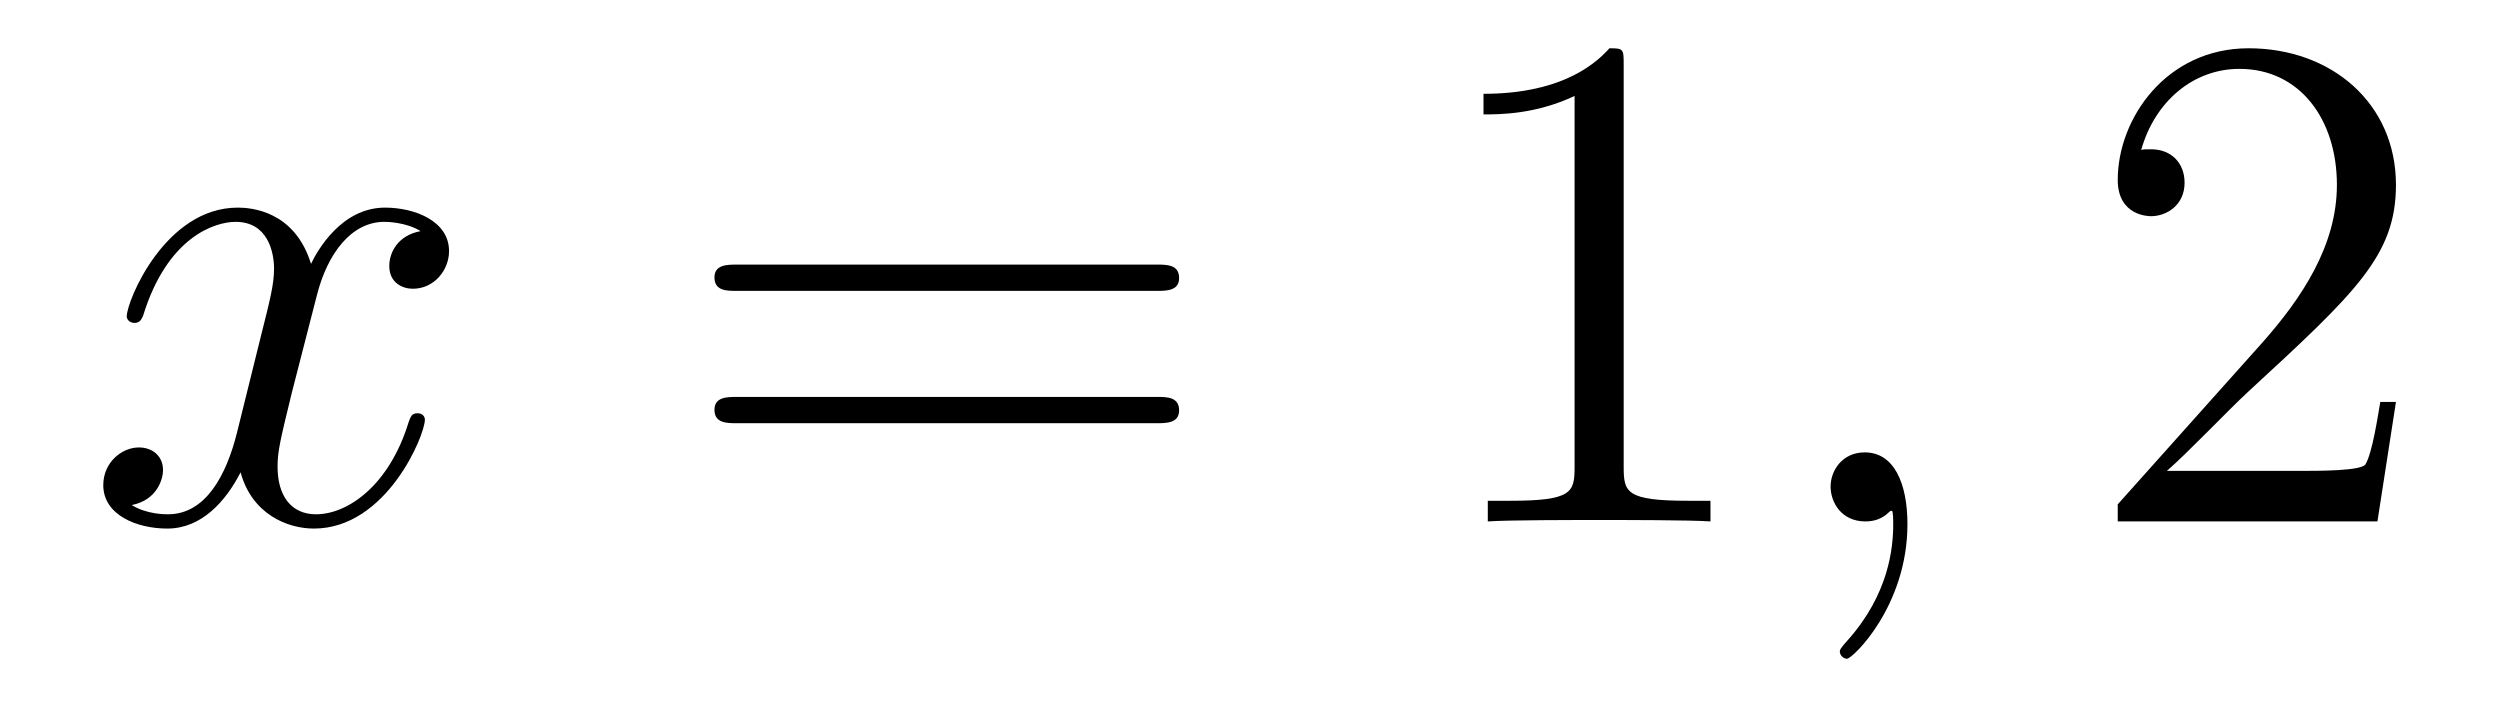 <?xml version='1.0' encoding='UTF-8'?>
<!-- This file was generated by dvisvgm 2.8.1 -->
<svg version='1.1' xmlns='http://www.w3.org/2000/svg' xmlns:xlink='http://www.w3.org/1999/xlink' width='42pt' height='12pt' viewBox='0 -12 42 12'>
<g id='page1'>
<g transform='matrix(1 0 0 -1 -127 651)'>
<path d='M134.066 659.117C133.684 659.046 133.54 658.759 133.54 658.532C133.54 658.245 133.767 658.149 133.935 658.149C134.293 658.149 134.544 658.46 134.544 658.782C134.544 659.285 133.971 659.512 133.468 659.512C132.739 659.512 132.333 658.794 132.225 658.567C131.95 659.464 131.209 659.512 130.994 659.512C129.775 659.512 129.129 657.946 129.129 657.683C129.129 657.635 129.177 657.575 129.261 657.575C129.356 657.575 129.38 657.647 129.404 657.695C129.811 659.022 130.612 659.273 130.958 659.273C131.496 659.273 131.604 658.771 131.604 658.484C131.604 658.221 131.532 657.946 131.388 657.372L130.982 655.734C130.803 655.017 130.456 654.36 129.822 654.36C129.763 654.36 129.464 654.36 129.213 654.515C129.643 654.599 129.739 654.957 129.739 655.101C129.739 655.34 129.56 655.483 129.333 655.483C129.046 655.483 128.735 655.232 128.735 654.85C128.735 654.348 129.297 654.12 129.811 654.12C130.384 654.12 130.791 654.575 131.042 655.065C131.233 654.36 131.831 654.12 132.273 654.12C133.493 654.12 134.138 655.687 134.138 655.949C134.138 656.009 134.09 656.057 134.018 656.057C133.911 656.057 133.899 655.997 133.863 655.902C133.54 654.85 132.847 654.36 132.309 654.36C131.891 654.36 131.663 654.67 131.663 655.16C131.663 655.423 131.711 655.615 131.903 656.404L132.321 658.029C132.5 658.747 132.907 659.273 133.457 659.273C133.481 659.273 133.815 659.273 134.066 659.117Z'/>
<path d='M146.427 658.113C146.594 658.113 146.809 658.113 146.809 658.328C146.809 658.555 146.606 658.555 146.427 658.555H139.386C139.218 658.555 139.003 658.555 139.003 658.34C139.003 658.113 139.206 658.113 139.386 658.113H146.427ZM146.427 655.89C146.594 655.89 146.809 655.89 146.809 656.105C146.809 656.332 146.606 656.332 146.427 656.332H139.386C139.218 656.332 139.003 656.332 139.003 656.117C139.003 655.89 139.206 655.89 139.386 655.89H146.427Z'/>
<path d='M154.278 661.902C154.278 662.178 154.278 662.189 154.039 662.189C153.752 661.867 153.154 661.424 151.923 661.424V661.078C152.198 661.078 152.795 661.078 153.453 661.388V655.16C153.453 654.73 153.417 654.587 152.365 654.587H151.995V654.24C152.317 654.264 153.477 654.264 153.871 654.264C154.266 654.264 155.413 654.264 155.736 654.24V654.587H155.365C154.314 654.587 154.278 654.73 154.278 655.16V661.902Z'/>
<path d='M159.045 654.192C159.045 654.886 158.818 655.4 158.328 655.4C157.945 655.4 157.754 655.089 157.754 654.826C157.754 654.563 157.933 654.24 158.339 654.24C158.495 654.24 158.626 654.288 158.734 654.395C158.758 654.419 158.77 654.419 158.782 654.419C158.806 654.419 158.806 654.252 158.806 654.192C158.806 653.798 158.734 653.021 158.041 652.244C157.909 652.1 157.909 652.076 157.909 652.053C157.909 651.993 157.969 651.933 158.029 651.933C158.124 651.933 159.045 652.818 159.045 654.192Z'/>
<path d='M167.252 656.248H166.989C166.953 656.045 166.857 655.387 166.738 655.196C166.654 655.089 165.973 655.089 165.614 655.089H163.403C163.725 655.364 164.454 656.129 164.766 656.416C166.582 658.089 167.252 658.711 167.252 659.894C167.252 661.269 166.164 662.189 164.777 662.189C163.391 662.189 162.578 661.006 162.578 659.978C162.578 659.368 163.104 659.368 163.14 659.368C163.391 659.368 163.701 659.547 163.701 659.93C163.701 660.265 163.474 660.492 163.14 660.492C163.032 660.492 163.008 660.492 162.972 660.48C163.2 661.293 163.845 661.843 164.622 661.843C165.638 661.843 166.26 660.994 166.26 659.894C166.26 658.878 165.674 657.993 164.993 657.228L162.578 654.527V654.24H166.941L167.252 656.248Z'/>
</g>
</g>
</svg>